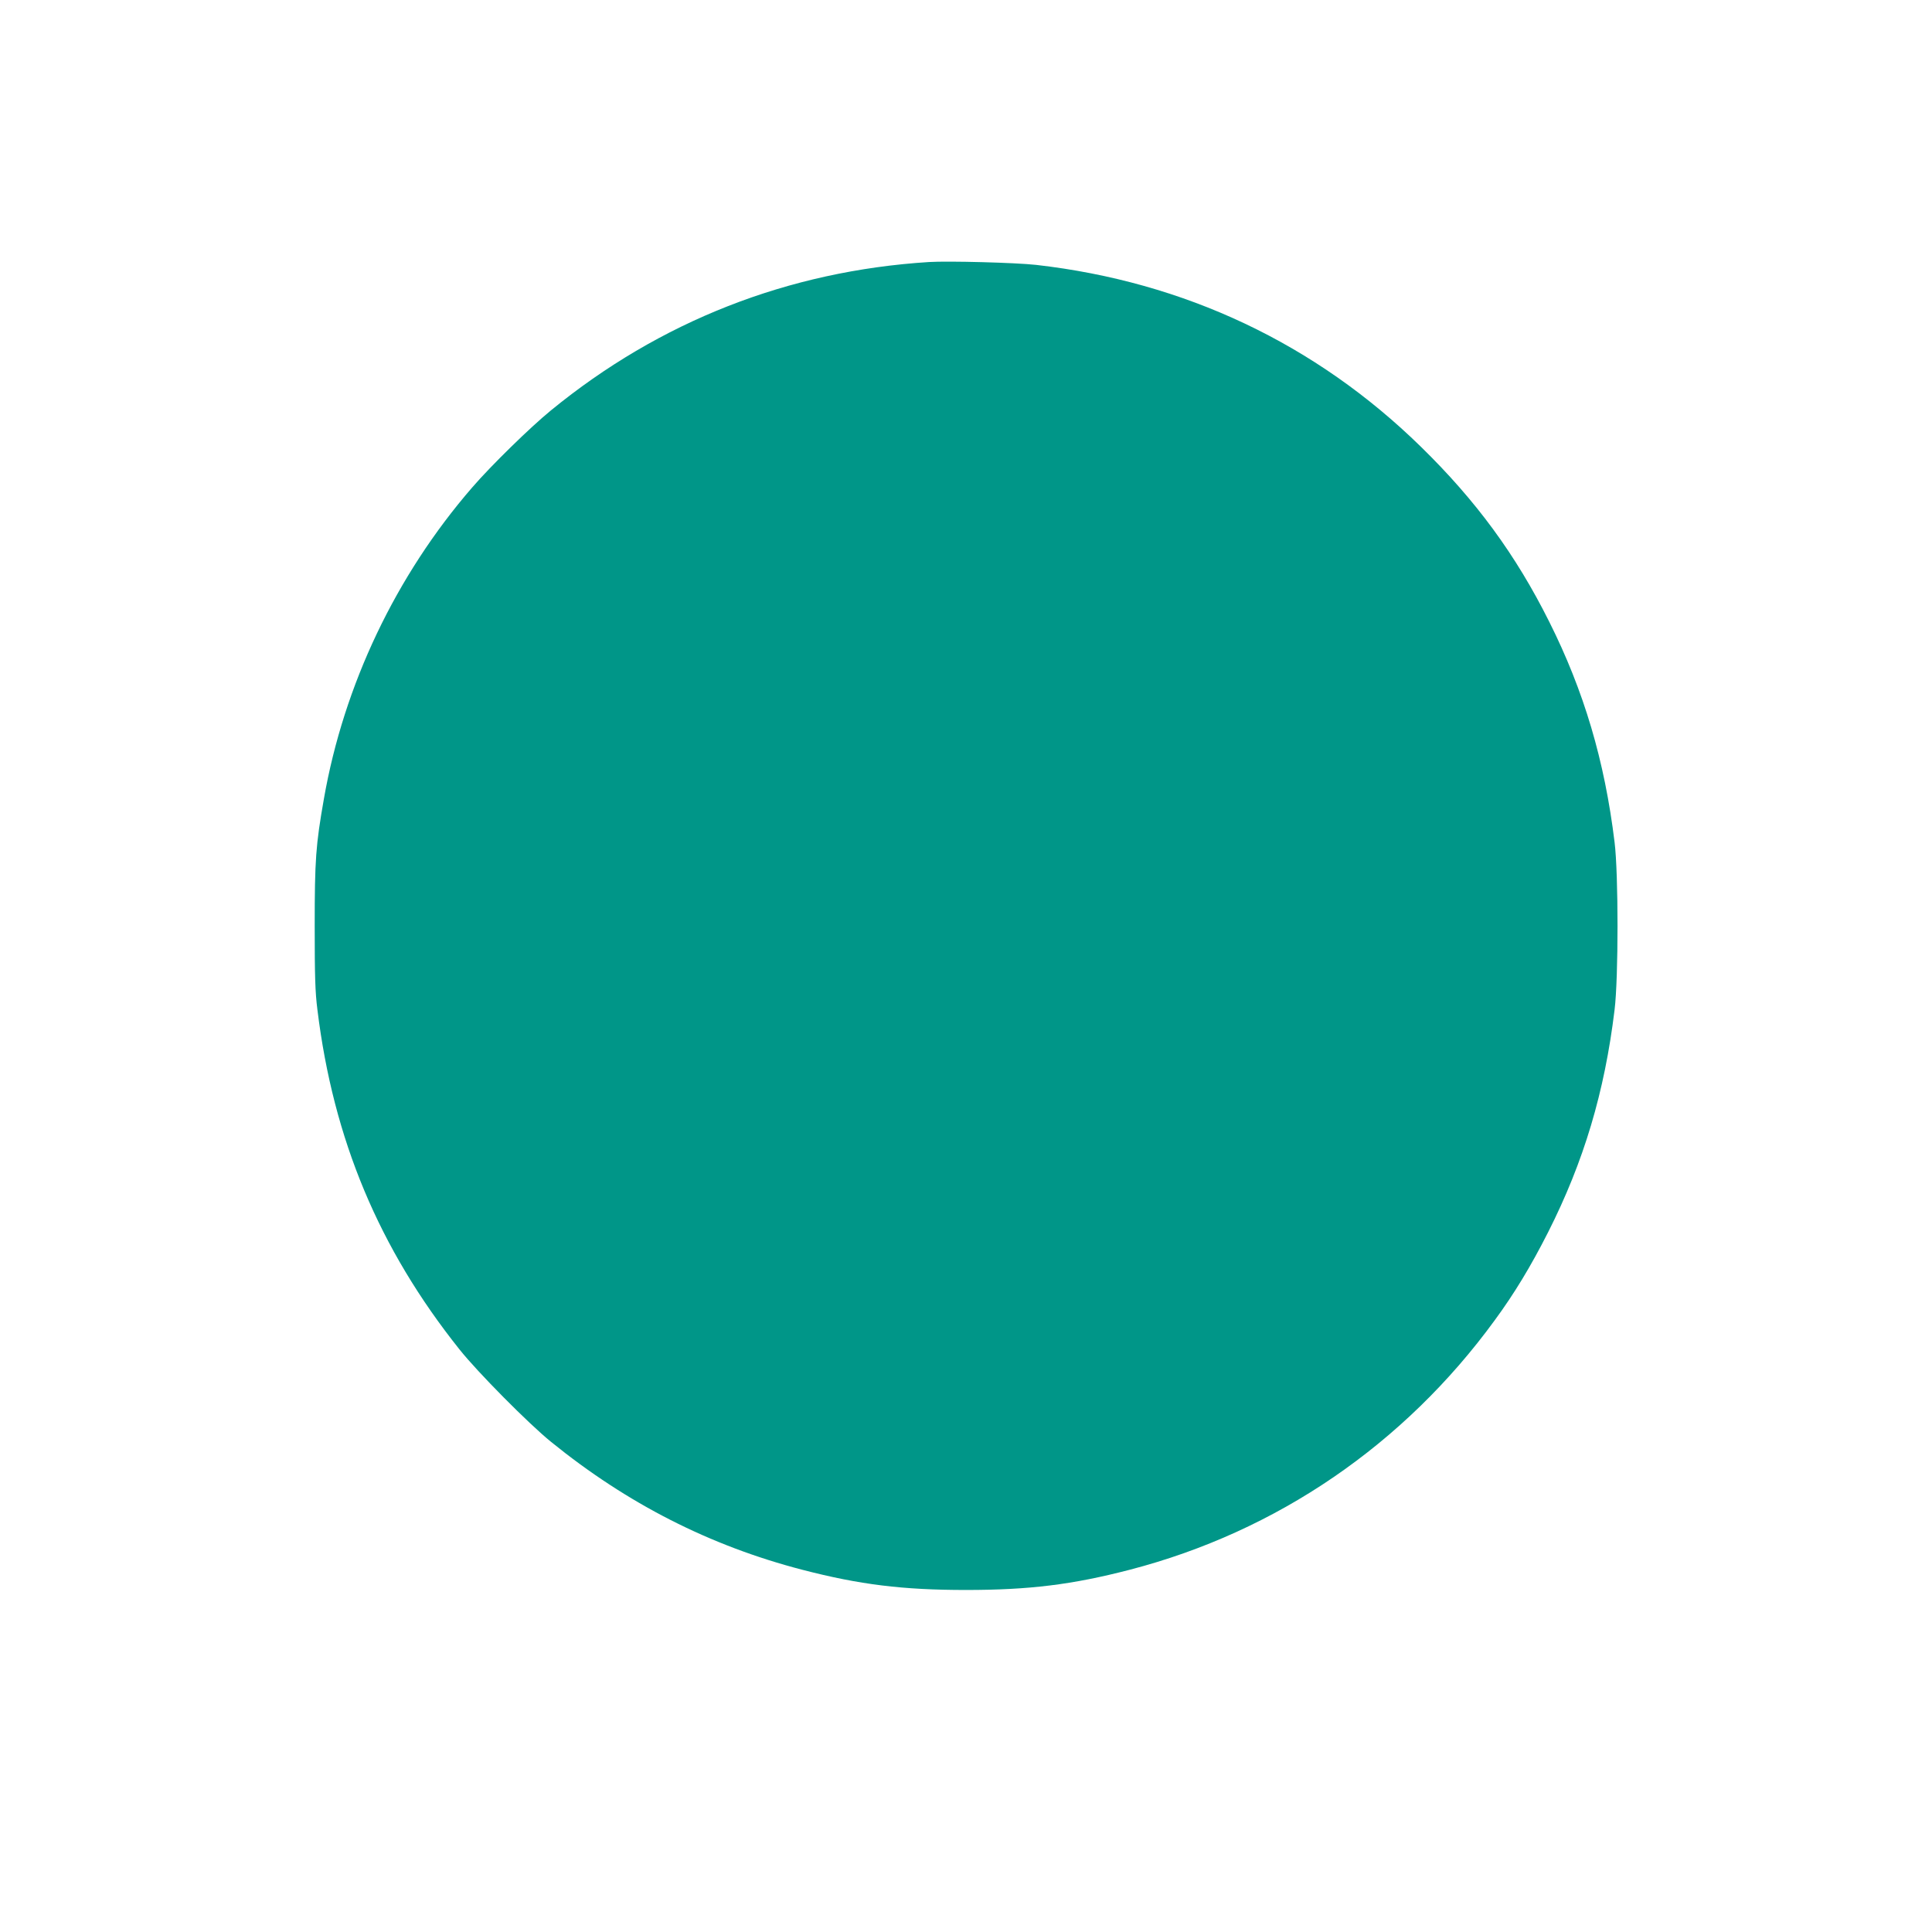 <?xml version="1.0" standalone="no"?>
<!DOCTYPE svg PUBLIC "-//W3C//DTD SVG 20010904//EN"
 "http://www.w3.org/TR/2001/REC-SVG-20010904/DTD/svg10.dtd">
<svg version="1.0" xmlns="http://www.w3.org/2000/svg"
 width="1280pt" height="1280pt" viewBox="0 0 1280 1280"
 preserveAspectRatio="xMidYMid meet">
<g transform="translate(0,1280) scale(0.1,-0.1)"
fill="#009688" stroke="none">
<path d="M6155 11064 c-934 -59 -1784 -393 -2505 -983 -137 -112 -397 -366
-522 -511 -505 -583 -850 -1308 -982 -2062 -54 -307 -61 -403 -61 -843 0 -332
3 -438 18 -555 105 -858 408 -1582 941 -2250 119 -150 459 -493 606 -612 505
-410 1053 -689 1665 -848 381 -99 668 -134 1085 -134 417 0 704 35 1085 134
974 253 1818 830 2418 1653 130 177 240 359 353 582 237 468 375 930 441 1475
26 210 26 901 0 1110 -66 541 -203 1002 -433 1461 -222 444 -484 801 -850
1159 -698 683 -1566 1093 -2549 1205 -134 15 -582 27 -710 19z"/>
</g>
</svg>
